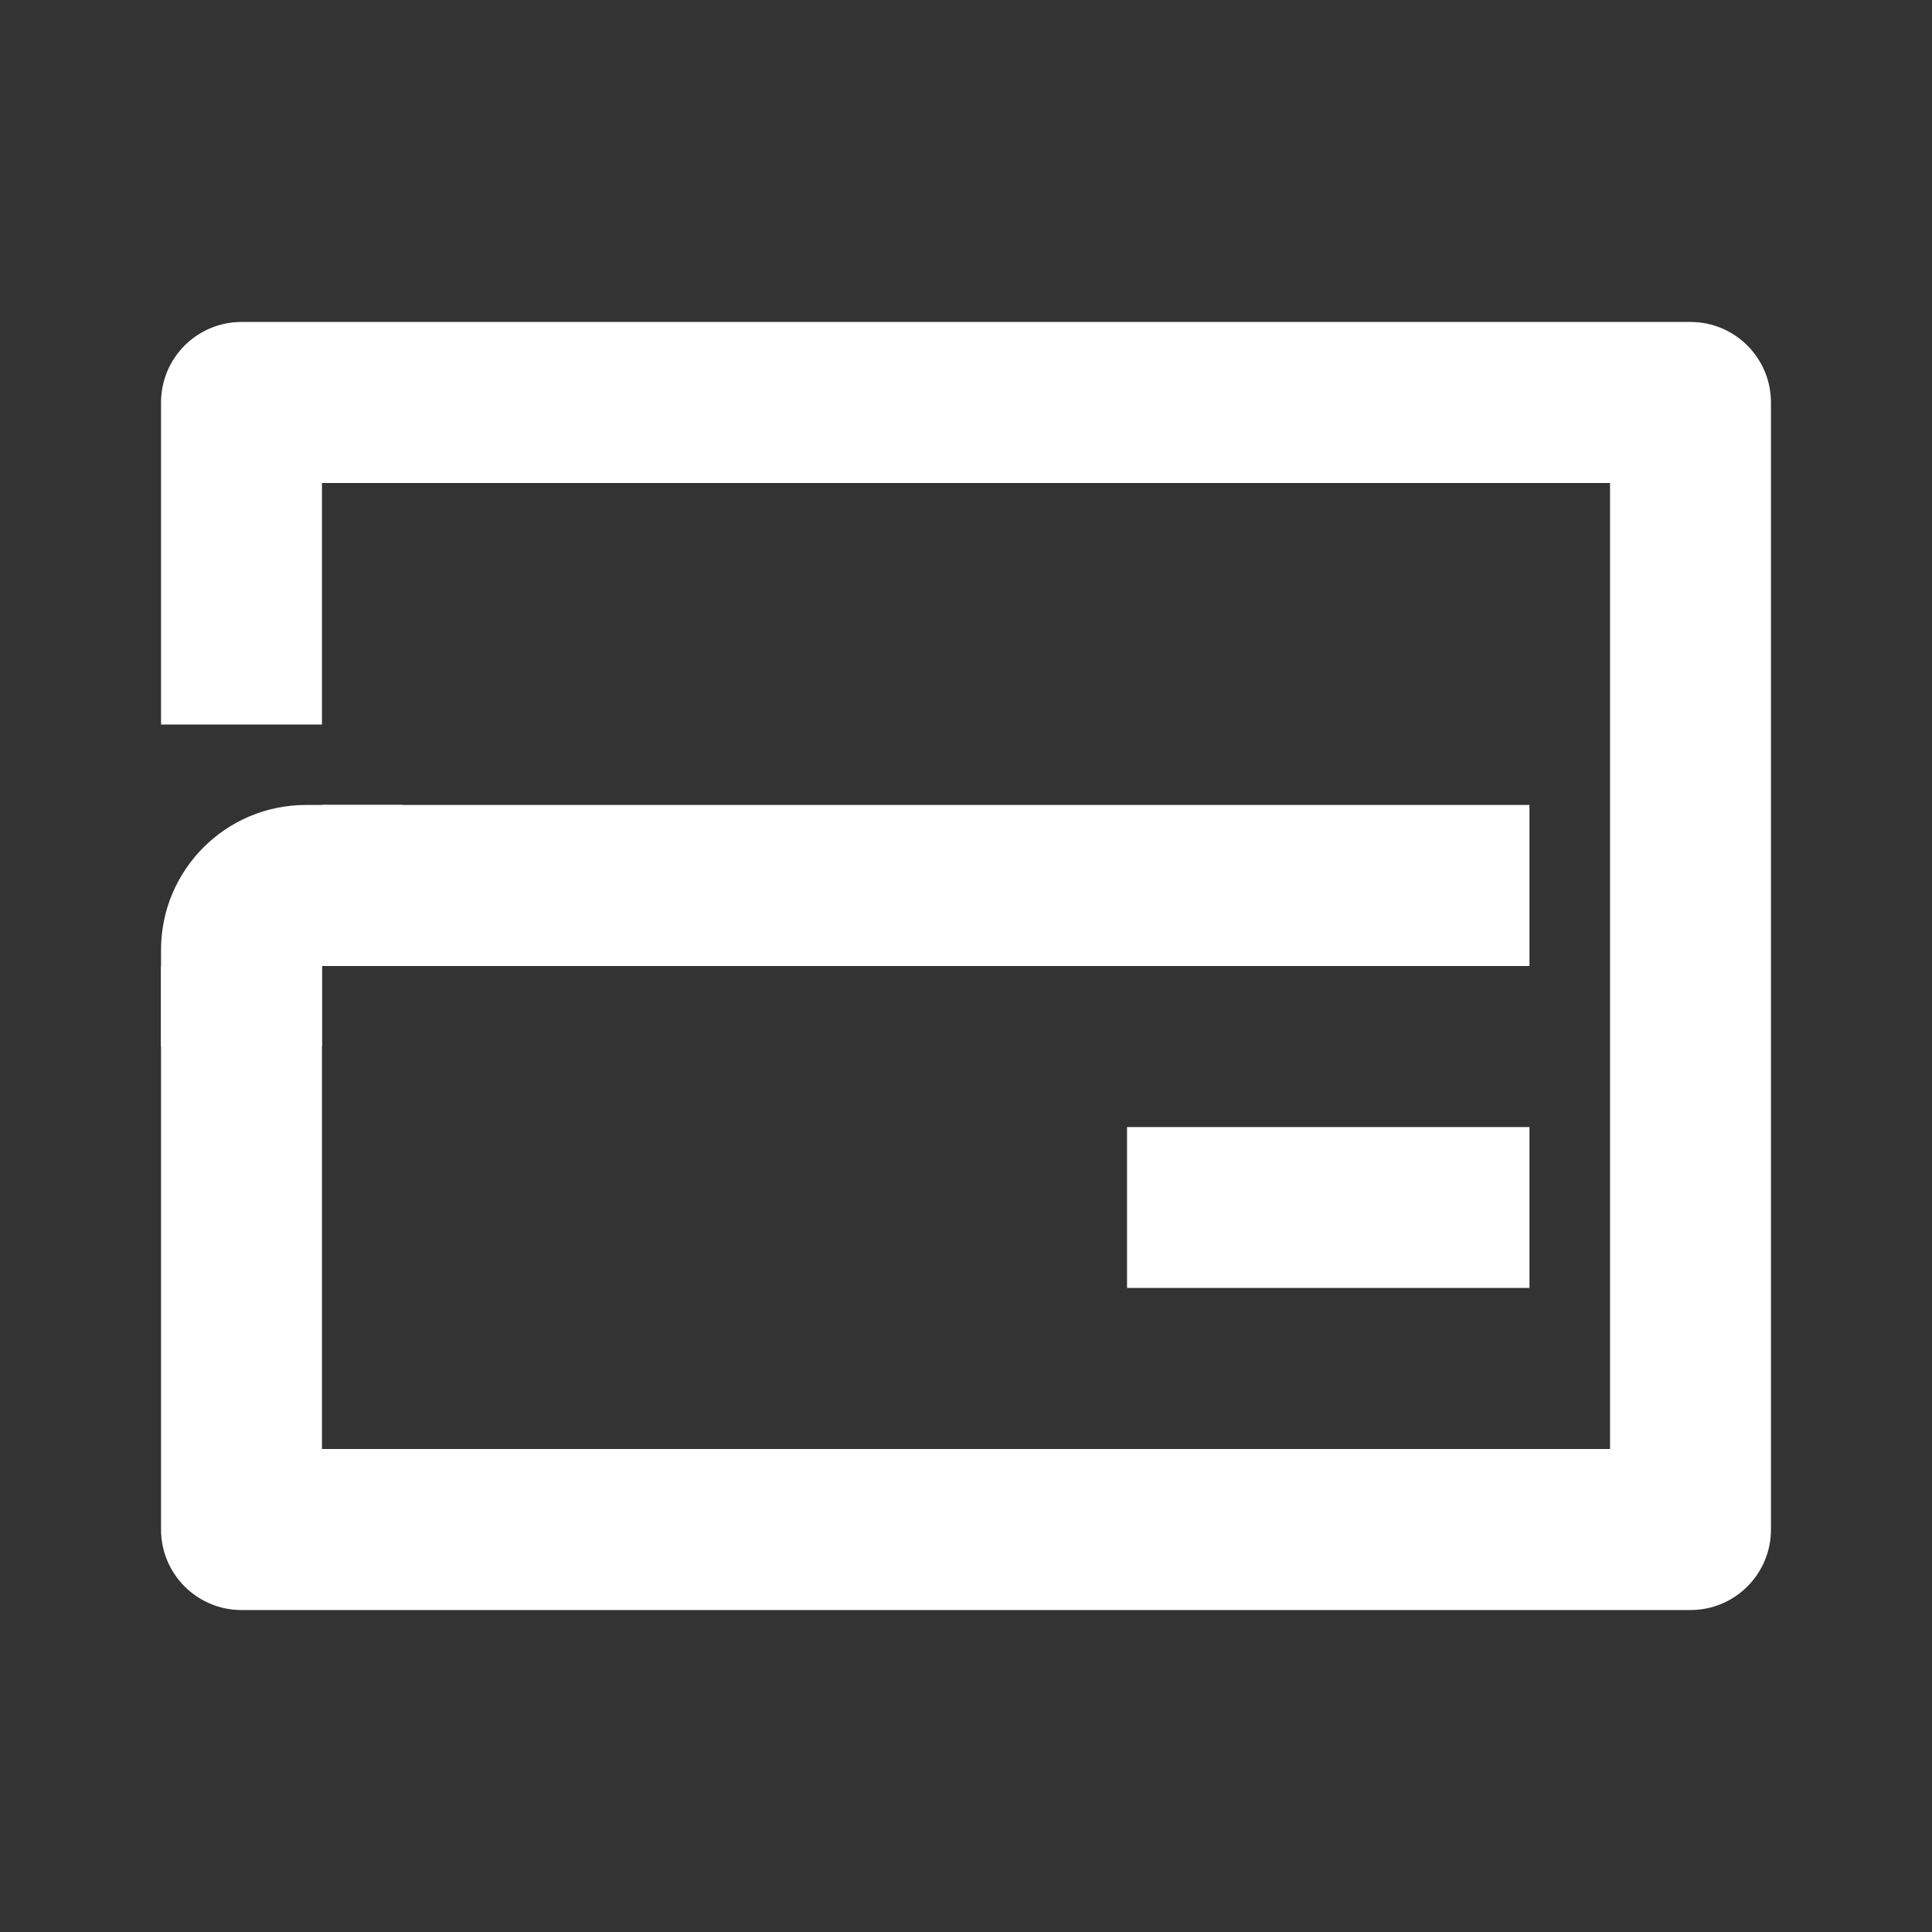 <svg width="20" height="20" viewBox="0 0 20 20" fill="none" xmlns="http://www.w3.org/2000/svg">
<rect x="0" y="0" width="20" height="20" fill="#333333" stroke="none"/>
<path fill-rule="evenodd" clip-rule="evenodd" d="M17.5 3.333H2.5C2.04 3.333 1.667 3.706 1.667 4.167V7.5H3.333V5H16.667V15H3.333V10H15.833V8.333H3.333V9.167V10L2.5 10L1.667 10V15.833C1.667 16.294 2.04 16.667 2.5 16.667H17.5C17.96 16.667 18.333 16.294 18.333 15.833V4.167C18.333 3.706 17.96 3.333 17.5 3.333ZM15.833 11.667H11.667V13.333H15.833V11.667Z" fill="white"/>
<path fill-rule="evenodd" clip-rule="evenodd" d="M3.333 10L4.167 10V8.333H3.167C2.338 8.333 1.667 9.005 1.667 9.833V10.833H3.333V10Z" fill="white"/>
</svg>
